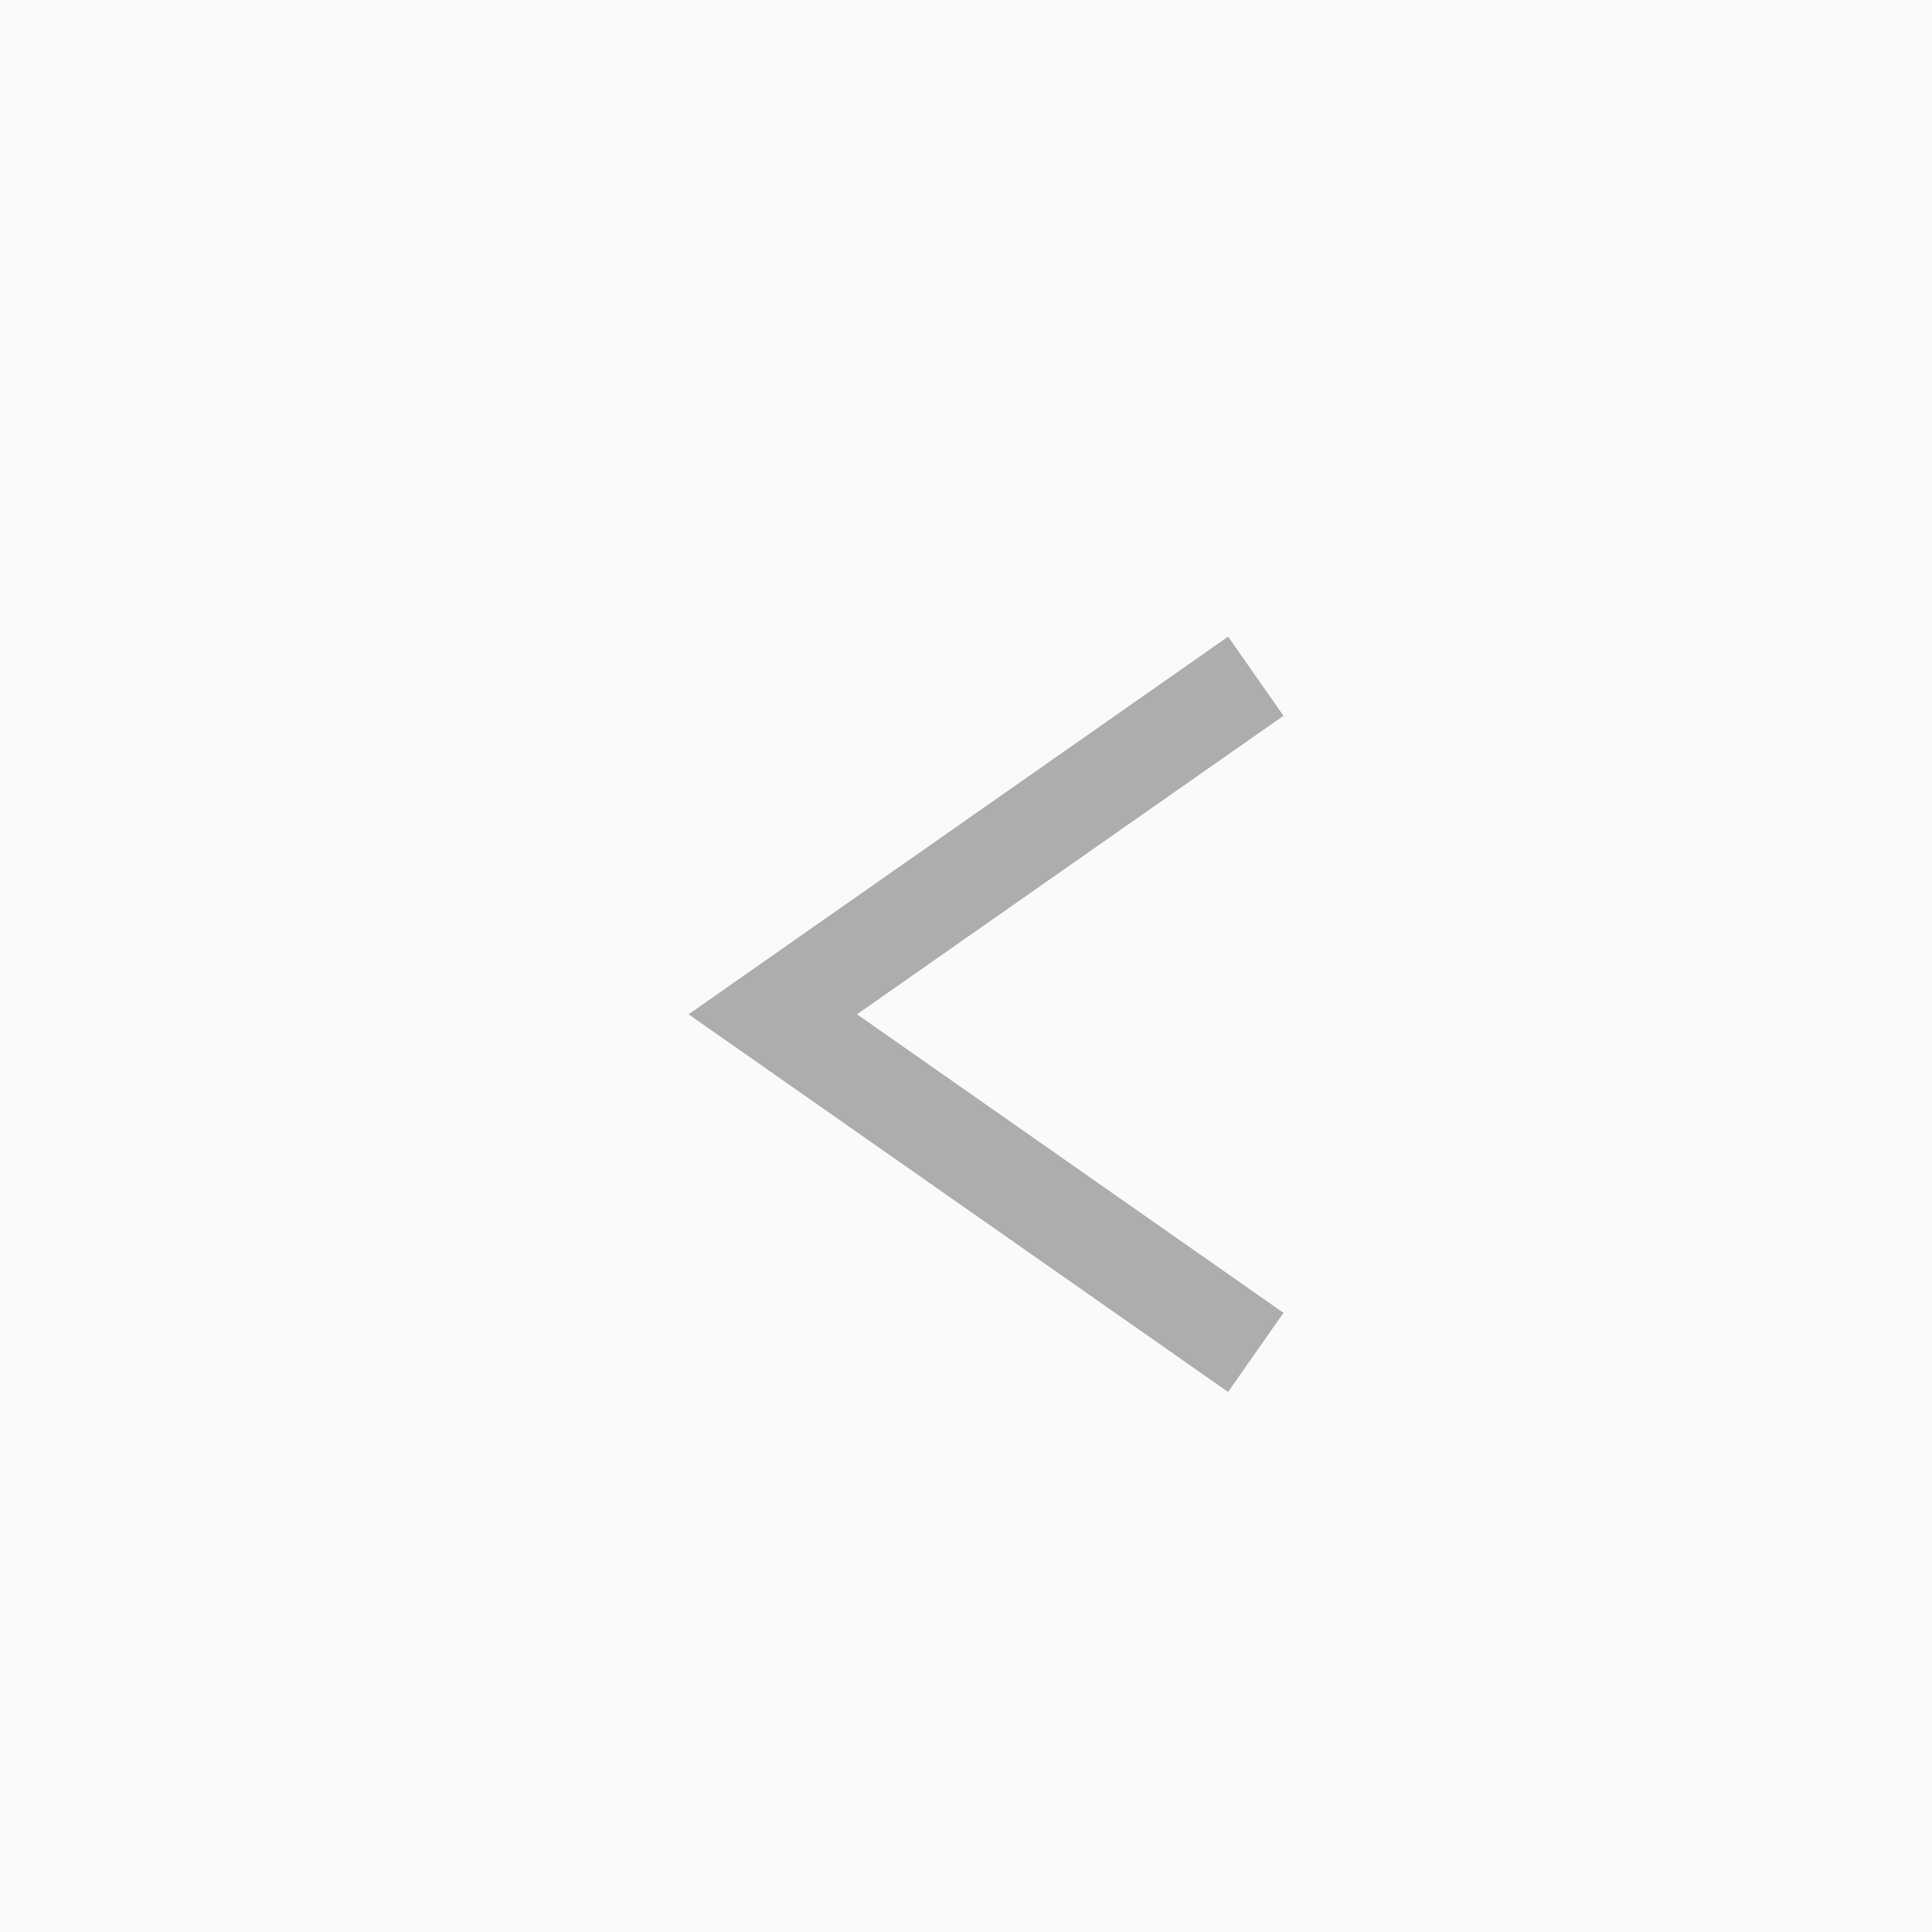 <?xml version="1.0" encoding="UTF-8"?>
<svg width="20px" height="20px" viewBox="0 0 20 20" version="1.1" xmlns="http://www.w3.org/2000/svg" xmlns:xlink="http://www.w3.org/1999/xlink">
    <!-- Generator: Sketch 52.6 (67491) - http://www.bohemiancoding.com/sketch -->
    <title>icon-left</title>
    <desc>Created with Sketch.</desc>
    <g id="最终稿" stroke="none" stroke-width="1" fill="none" fill-rule="evenodd">
        <g id="主页a" transform="translate(-1197, -1120)">
            <g id="Group-57" transform="translate(133, 538)">
                <g id="Group-56" transform="translate(30, 30)">
                    <g id="Group-55" transform="translate(0, 82)">
                        <g id="Group-54" transform="translate(0, 130)">
                            <g id="Group-25" transform="translate(0, 70)">
                                <g id="Group-11" transform="translate(30, 269)">
                                    <g id="Group-53">
                                        <g id="Group-14" transform="translate(1004, 1)">
                                            <g id="icon-left">
                                                <rect id="Rectangle" fill="#FAFAFA" x="0" y="0" width="20" height="20"></rect>
                                                <polyline id="Path-2" stroke="#ADADAD" points="13 7 8 10.5 13 14"></polyline>
                                            </g>
                                        </g>
                                    </g>
                                </g>
                            </g>
                        </g>
                    </g>
                </g>
            </g>
        </g>
    </g>
</svg>